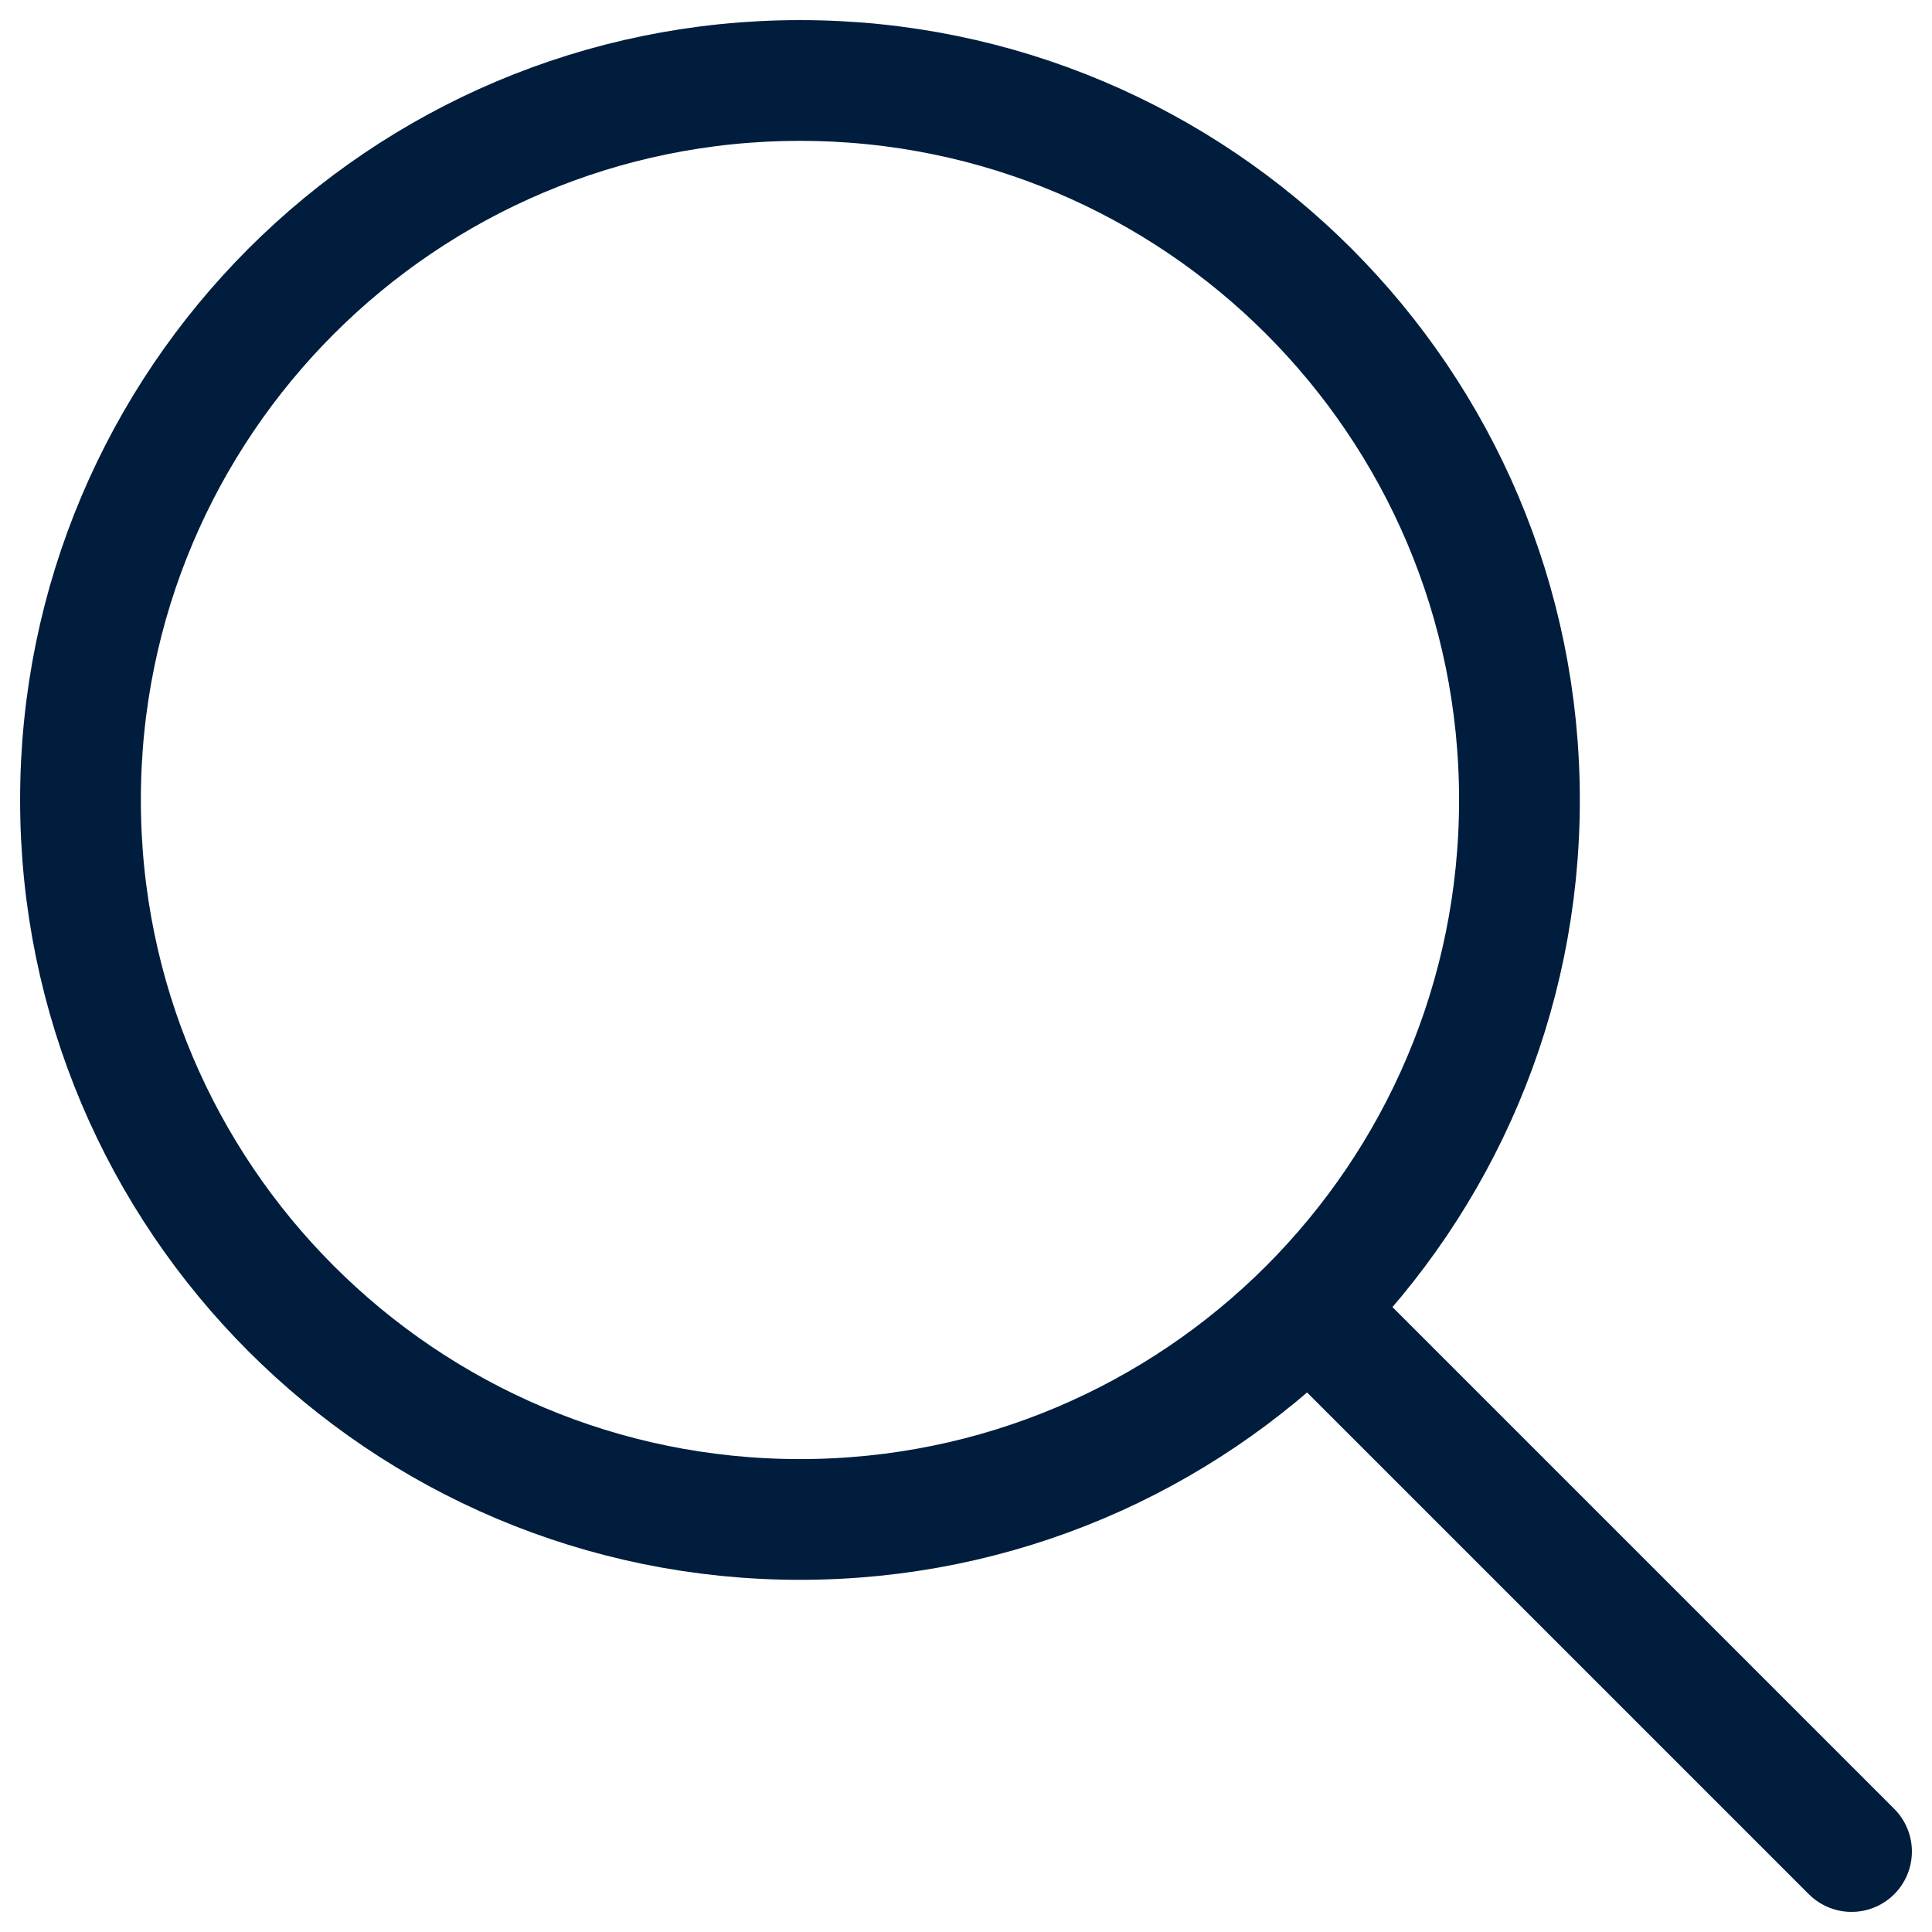 <svg width="32" height="32" viewBox="0 0 32 32" fill="none" xmlns="http://www.w3.org/2000/svg">
<path d="M30.667 30.667L21.677 21.677M21.677 21.677C23.833 19.52 25.167 16.541 25.167 13.25C25.167 6.669 19.832 1.333 13.25 1.333C6.669 1.333 1.333 6.669 1.333 13.25C1.333 19.832 6.669 25.167 13.25 25.167C16.541 25.167 19.52 23.833 21.677 21.677Z" stroke="#001D3D" stroke-width="2" stroke-linecap="round" stroke-linejoin="round"/>
</svg>
